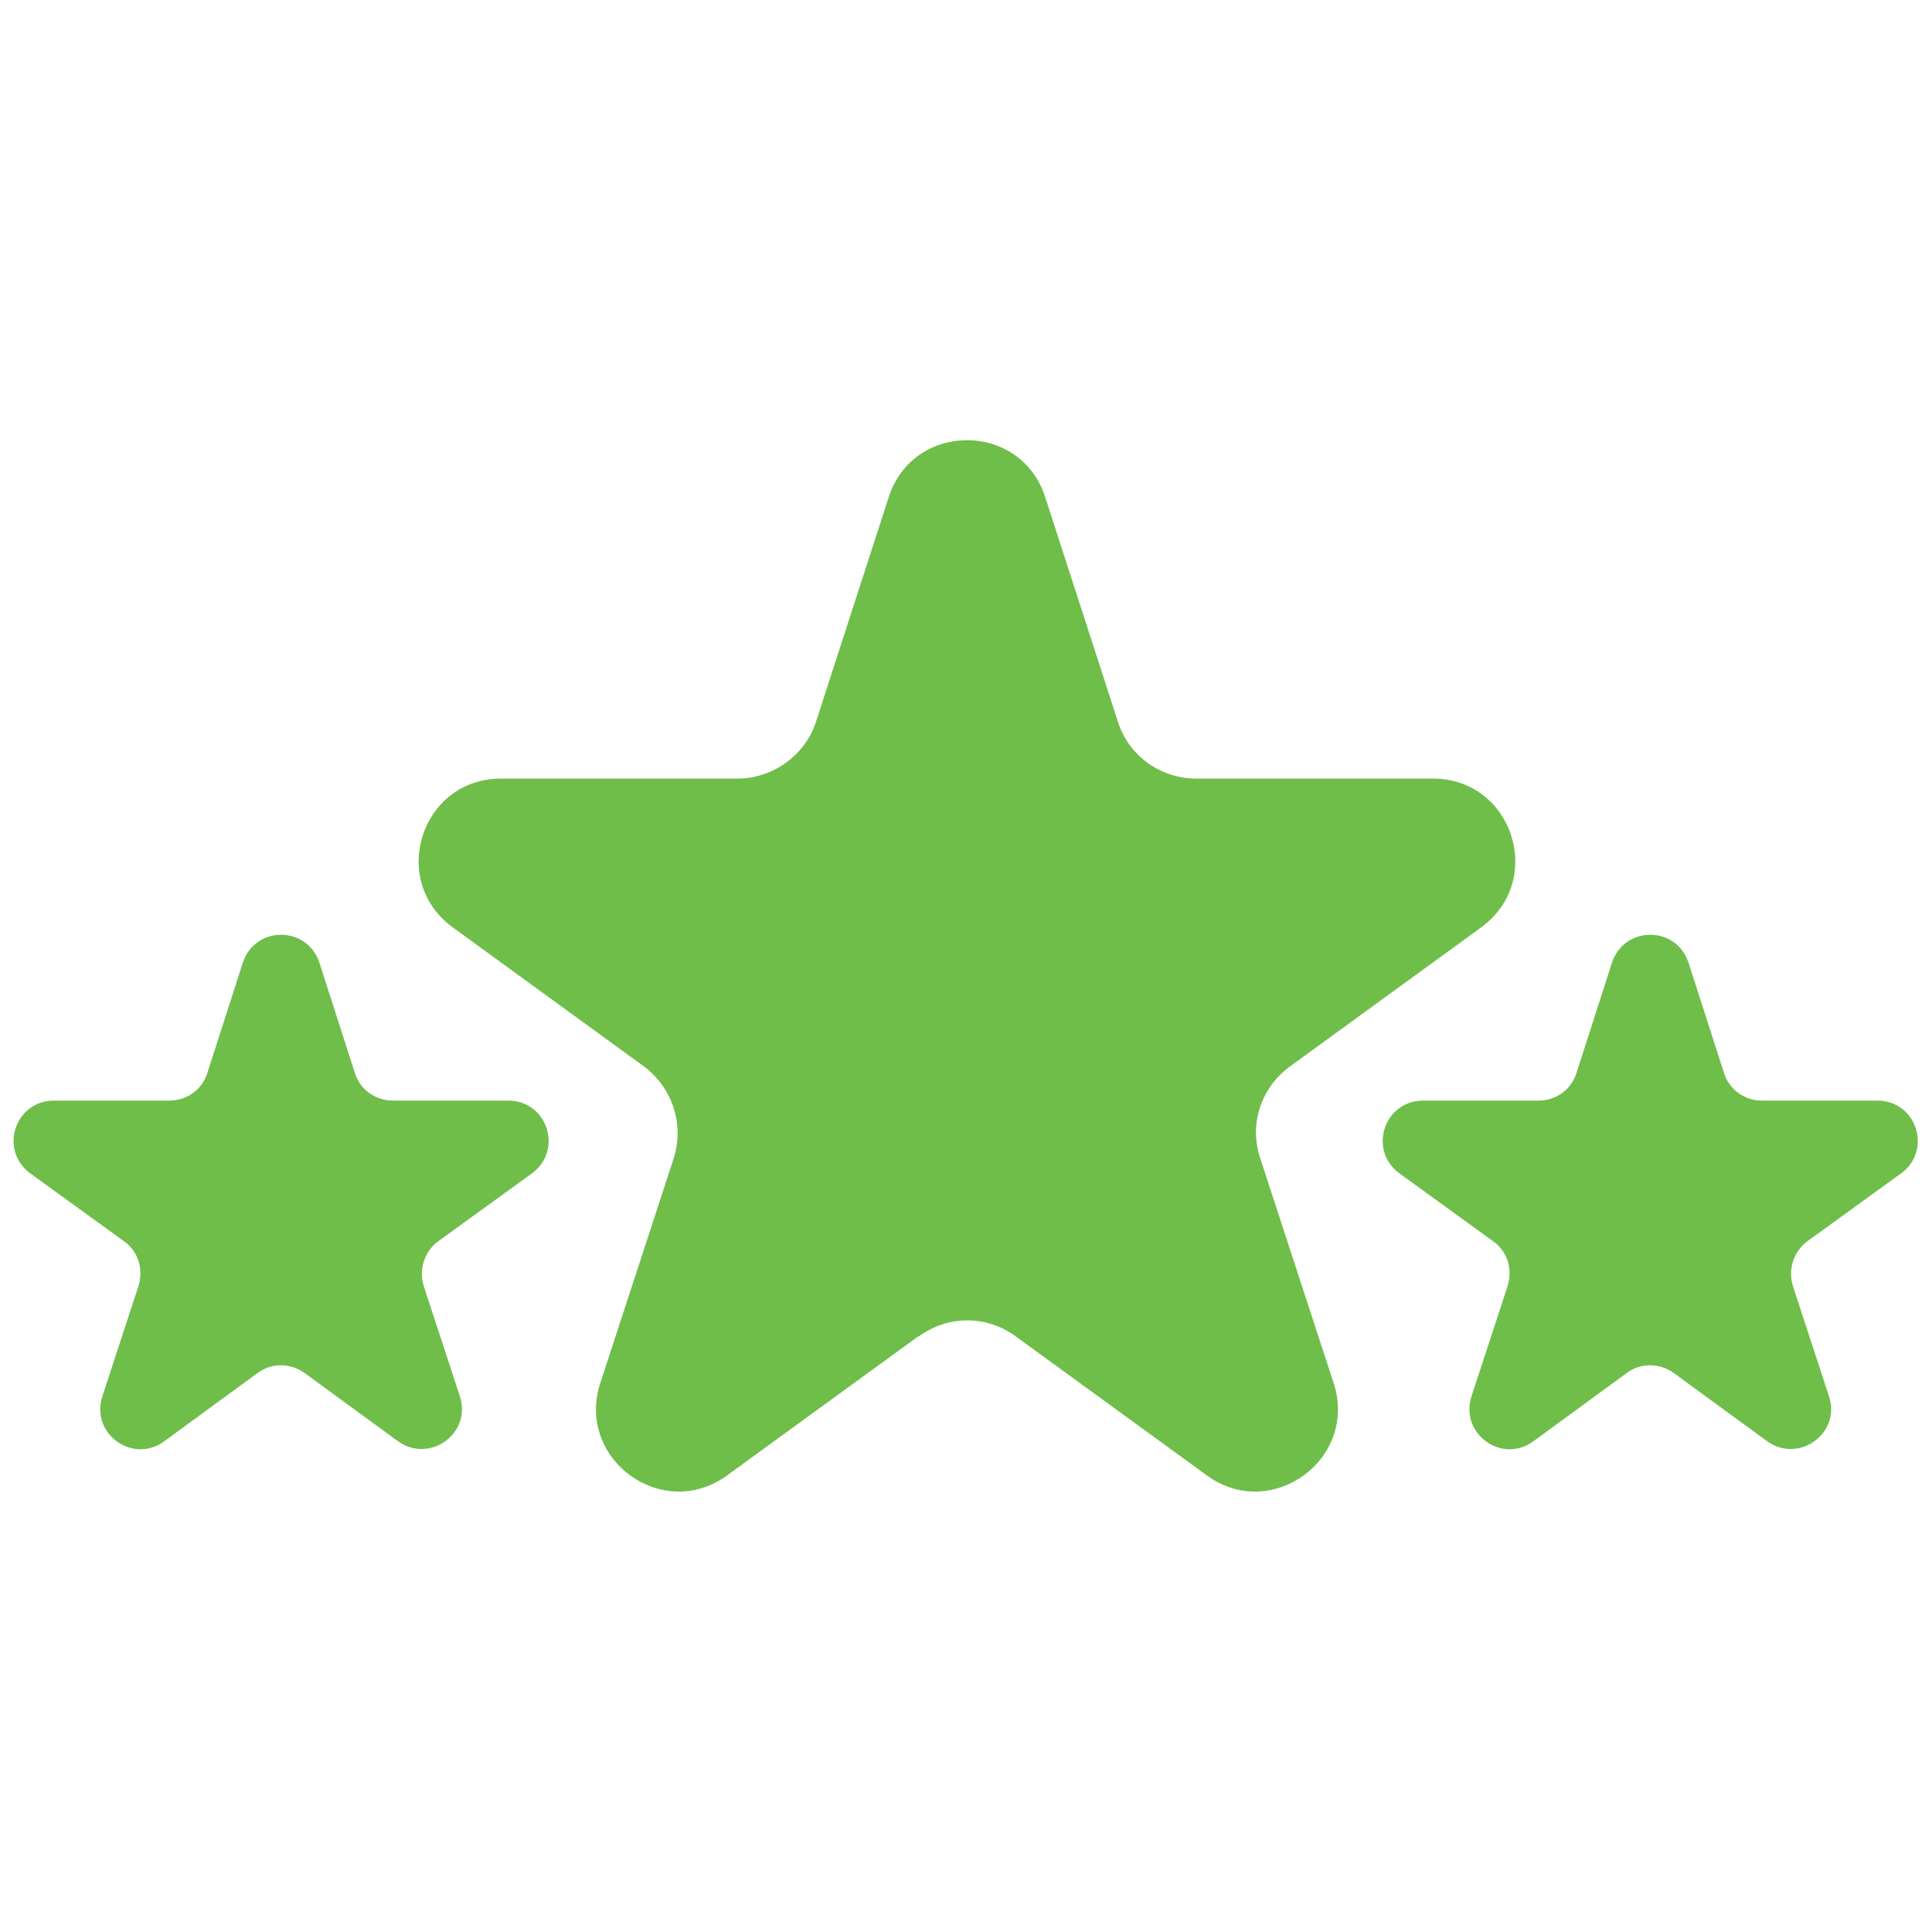 <?xml version="1.0" encoding="UTF-8"?><svg id="a" xmlns="http://www.w3.org/2000/svg" viewBox="0 0 30 30"><defs><style>.b{fill:#6ebe49;stroke-width:0px;}</style></defs><path class="b" d="M14.26,20.75l-2.97,2.16c-1,.73-2.35-.25-1.97-1.43l1.14-3.49c.17-.53-.02-1.1-.46-1.43l-2.97-2.16c-1-.73-.49-2.31.75-2.31h3.67c.55,0,1.05-.36,1.22-.88l1.13-3.49c.38-1.18,2.05-1.18,2.43,0l1.13,3.49c.17.53.66.88,1.22.88h3.67c1.24,0,1.75,1.58.75,2.31l-2.97,2.16c-.45.33-.64.9-.46,1.43l1.14,3.49c.38,1.18-.97,2.16-1.97,1.43l-2.97-2.16c-.45-.33-1.05-.33-1.5,0Z"/><path class="b" d="M25.26,21.32l-1.45,1.06c-.49.36-1.15-.12-.96-.7l.56-1.71c.08-.26,0-.54-.23-.7l-1.45-1.05c-.49-.36-.24-1.13.37-1.13h1.79c.27,0,.51-.17.59-.43l.55-1.71c.19-.58,1-.58,1.19,0l.55,1.71c.08.26.32.43.59.43h1.79c.61,0,.86.77.37,1.13l-1.45,1.05c-.22.16-.31.44-.23.7l.56,1.71c.19.58-.47,1.05-.96.7l-1.45-1.06c-.22-.16-.52-.16-.73,0Z"/><path class="b" d="M4,21.32l-1.45,1.06c-.49.36-1.15-.12-.96-.7l.56-1.71c.08-.26,0-.54-.23-.7l-1.45-1.05c-.49-.36-.24-1.13.37-1.13h1.79c.27,0,.51-.17.59-.43l.55-1.71c.19-.58,1-.58,1.19,0l.55,1.71c.08.26.32.43.59.43h1.79c.61,0,.86.77.37,1.13l-1.45,1.05c-.22.16-.31.44-.23.7l.56,1.71c.19.58-.47,1.05-.96.7l-1.45-1.06c-.22-.16-.52-.16-.73,0Z"/></svg>